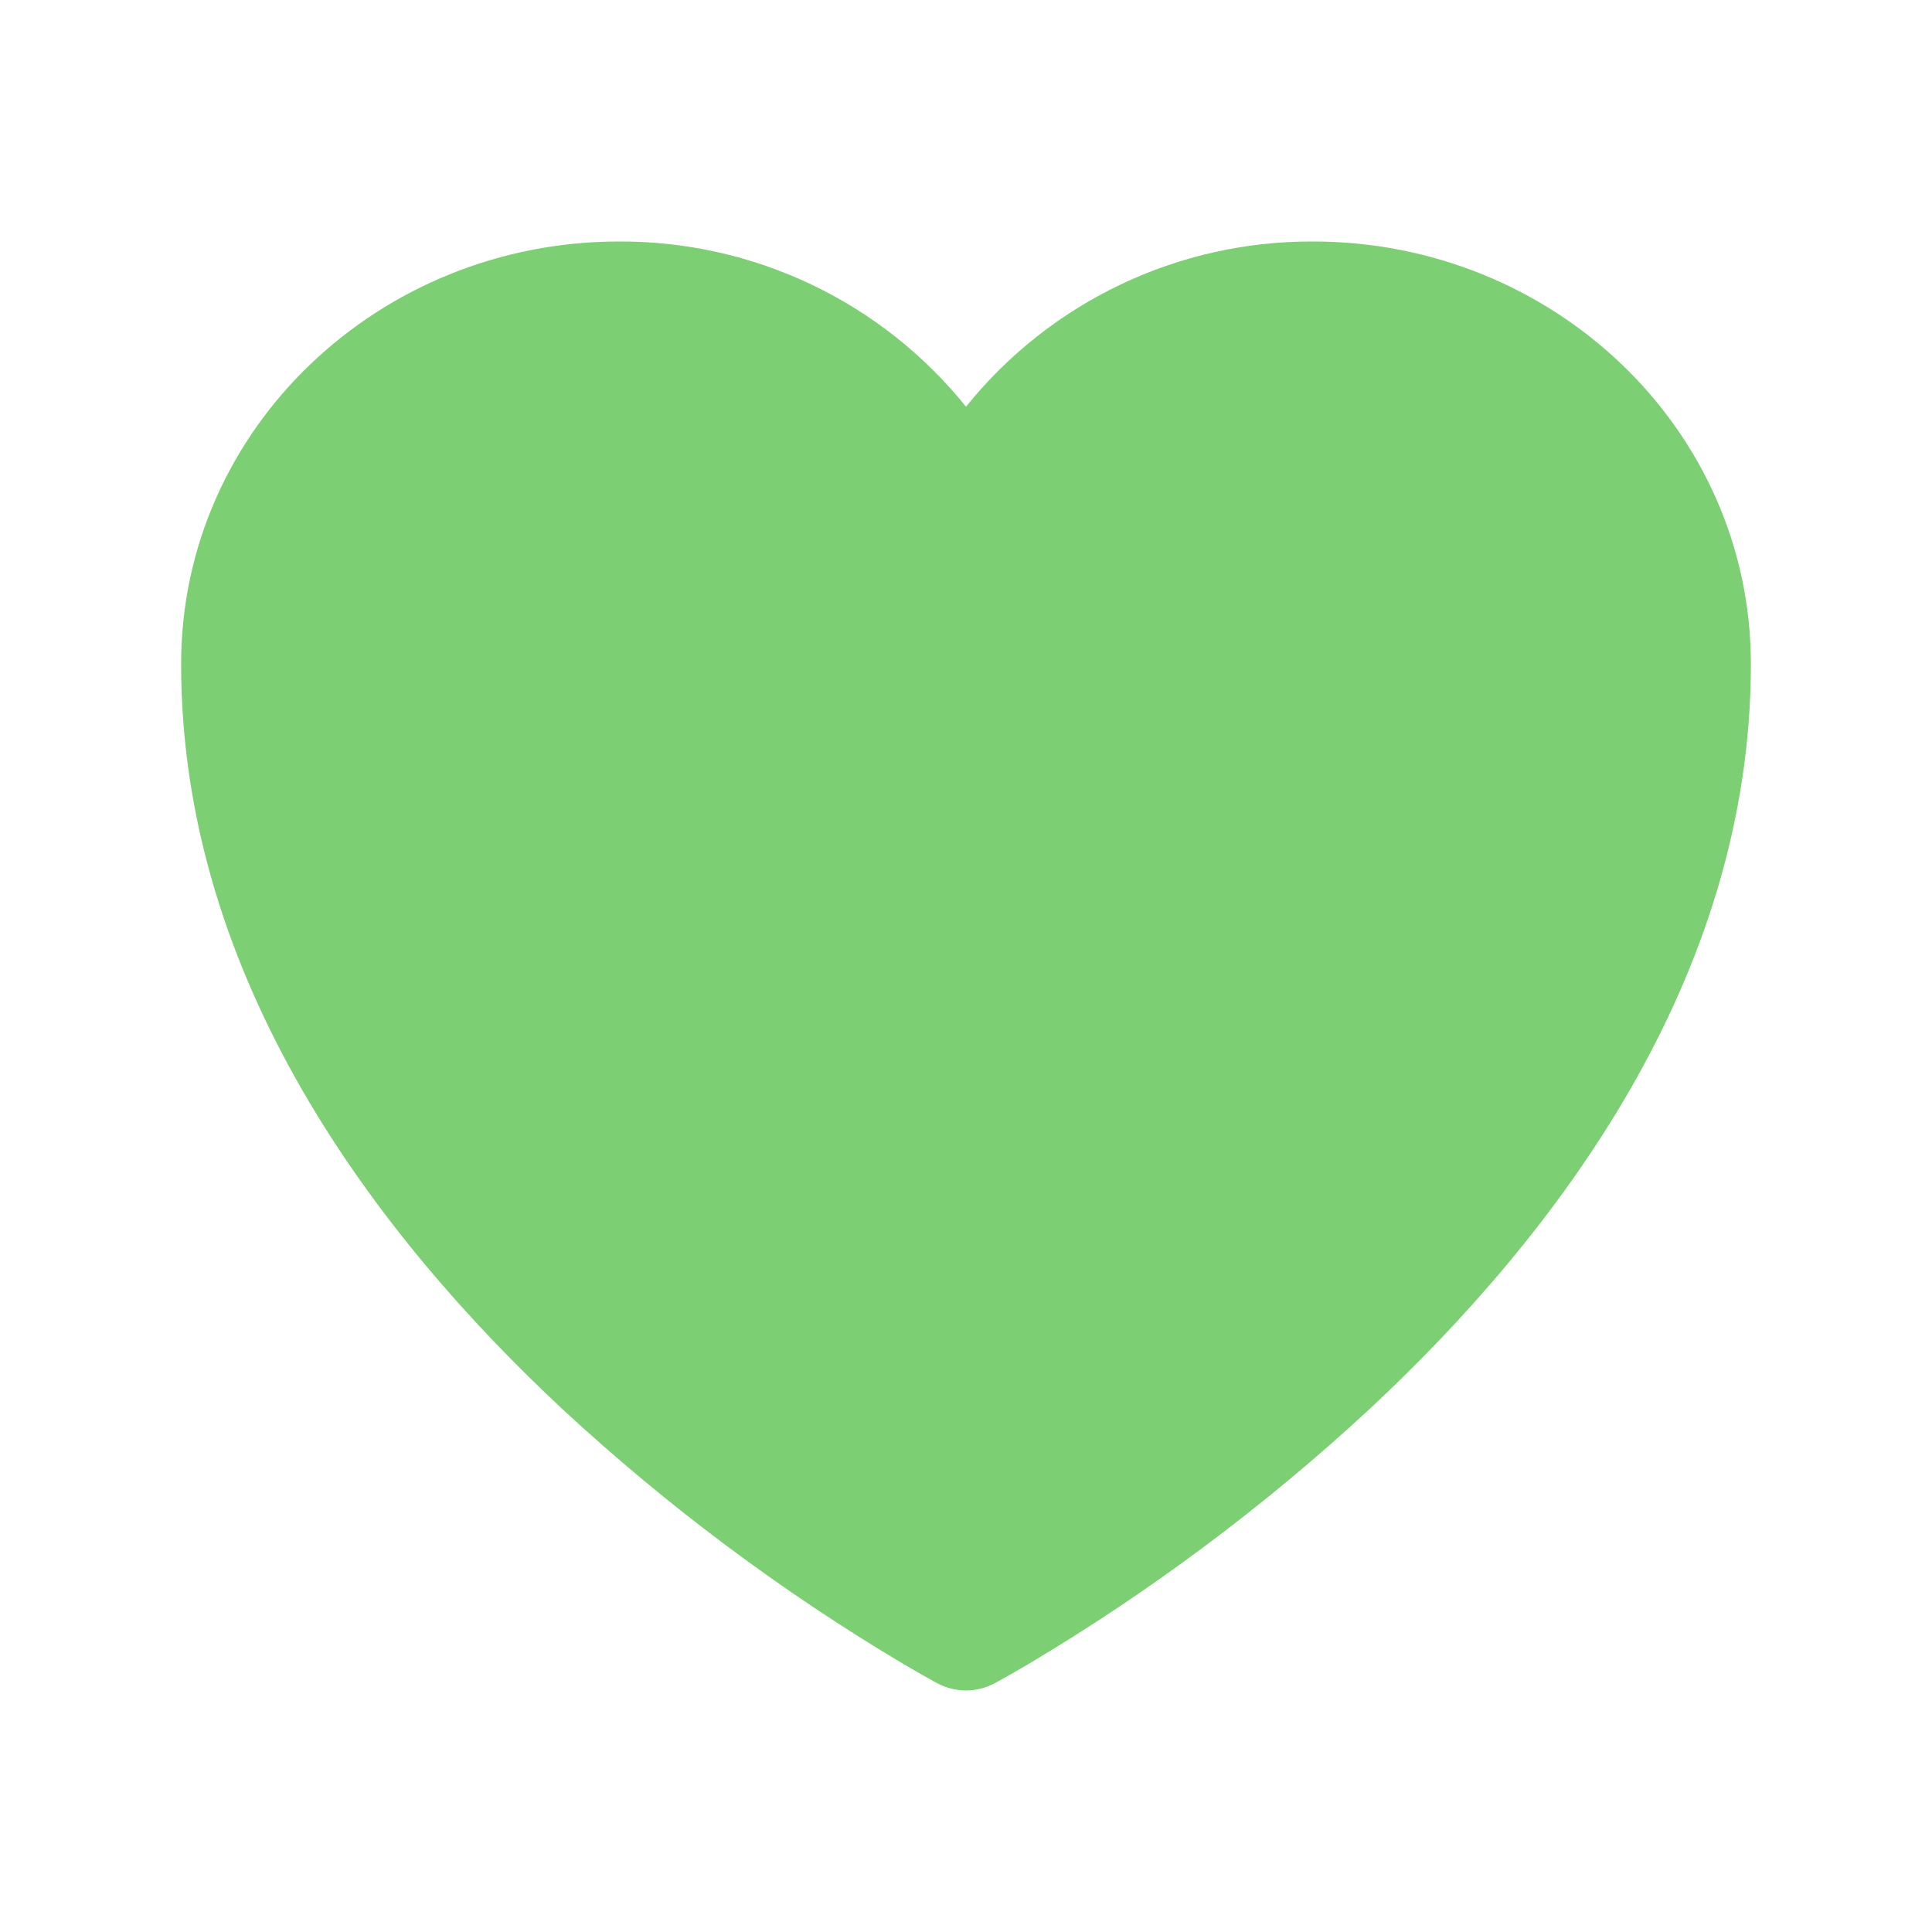 <svg xmlns="http://www.w3.org/2000/svg" width="55" height="55" viewBox="0 0 55 55" fill="none"><path d="M26.686 47.919L26.67 47.912L26.62 47.885C26.325 47.722 26.032 47.556 25.742 47.385C22.254 45.312 18.994 42.877 16.017 40.12C10.743 35.2 5.156 27.899 5.156 18.906C5.156 12.196 10.803 6.875 17.618 6.875C19.513 6.866 21.385 7.284 23.096 8.098C24.807 8.912 26.312 10.101 27.5 11.578C28.688 10.101 30.194 8.912 31.905 8.098C33.616 7.283 35.489 6.866 37.384 6.875C44.197 6.875 49.844 12.196 49.844 18.906C49.844 27.901 44.257 35.203 38.983 40.118C36.006 42.875 32.746 45.31 29.258 47.383C28.968 47.554 28.675 47.721 28.38 47.885L28.33 47.912L28.314 47.921L28.307 47.923C28.058 48.055 27.781 48.124 27.5 48.124C27.219 48.124 26.942 48.055 26.693 47.923L26.686 47.919Z" fill="#7DCF73"></path></svg>